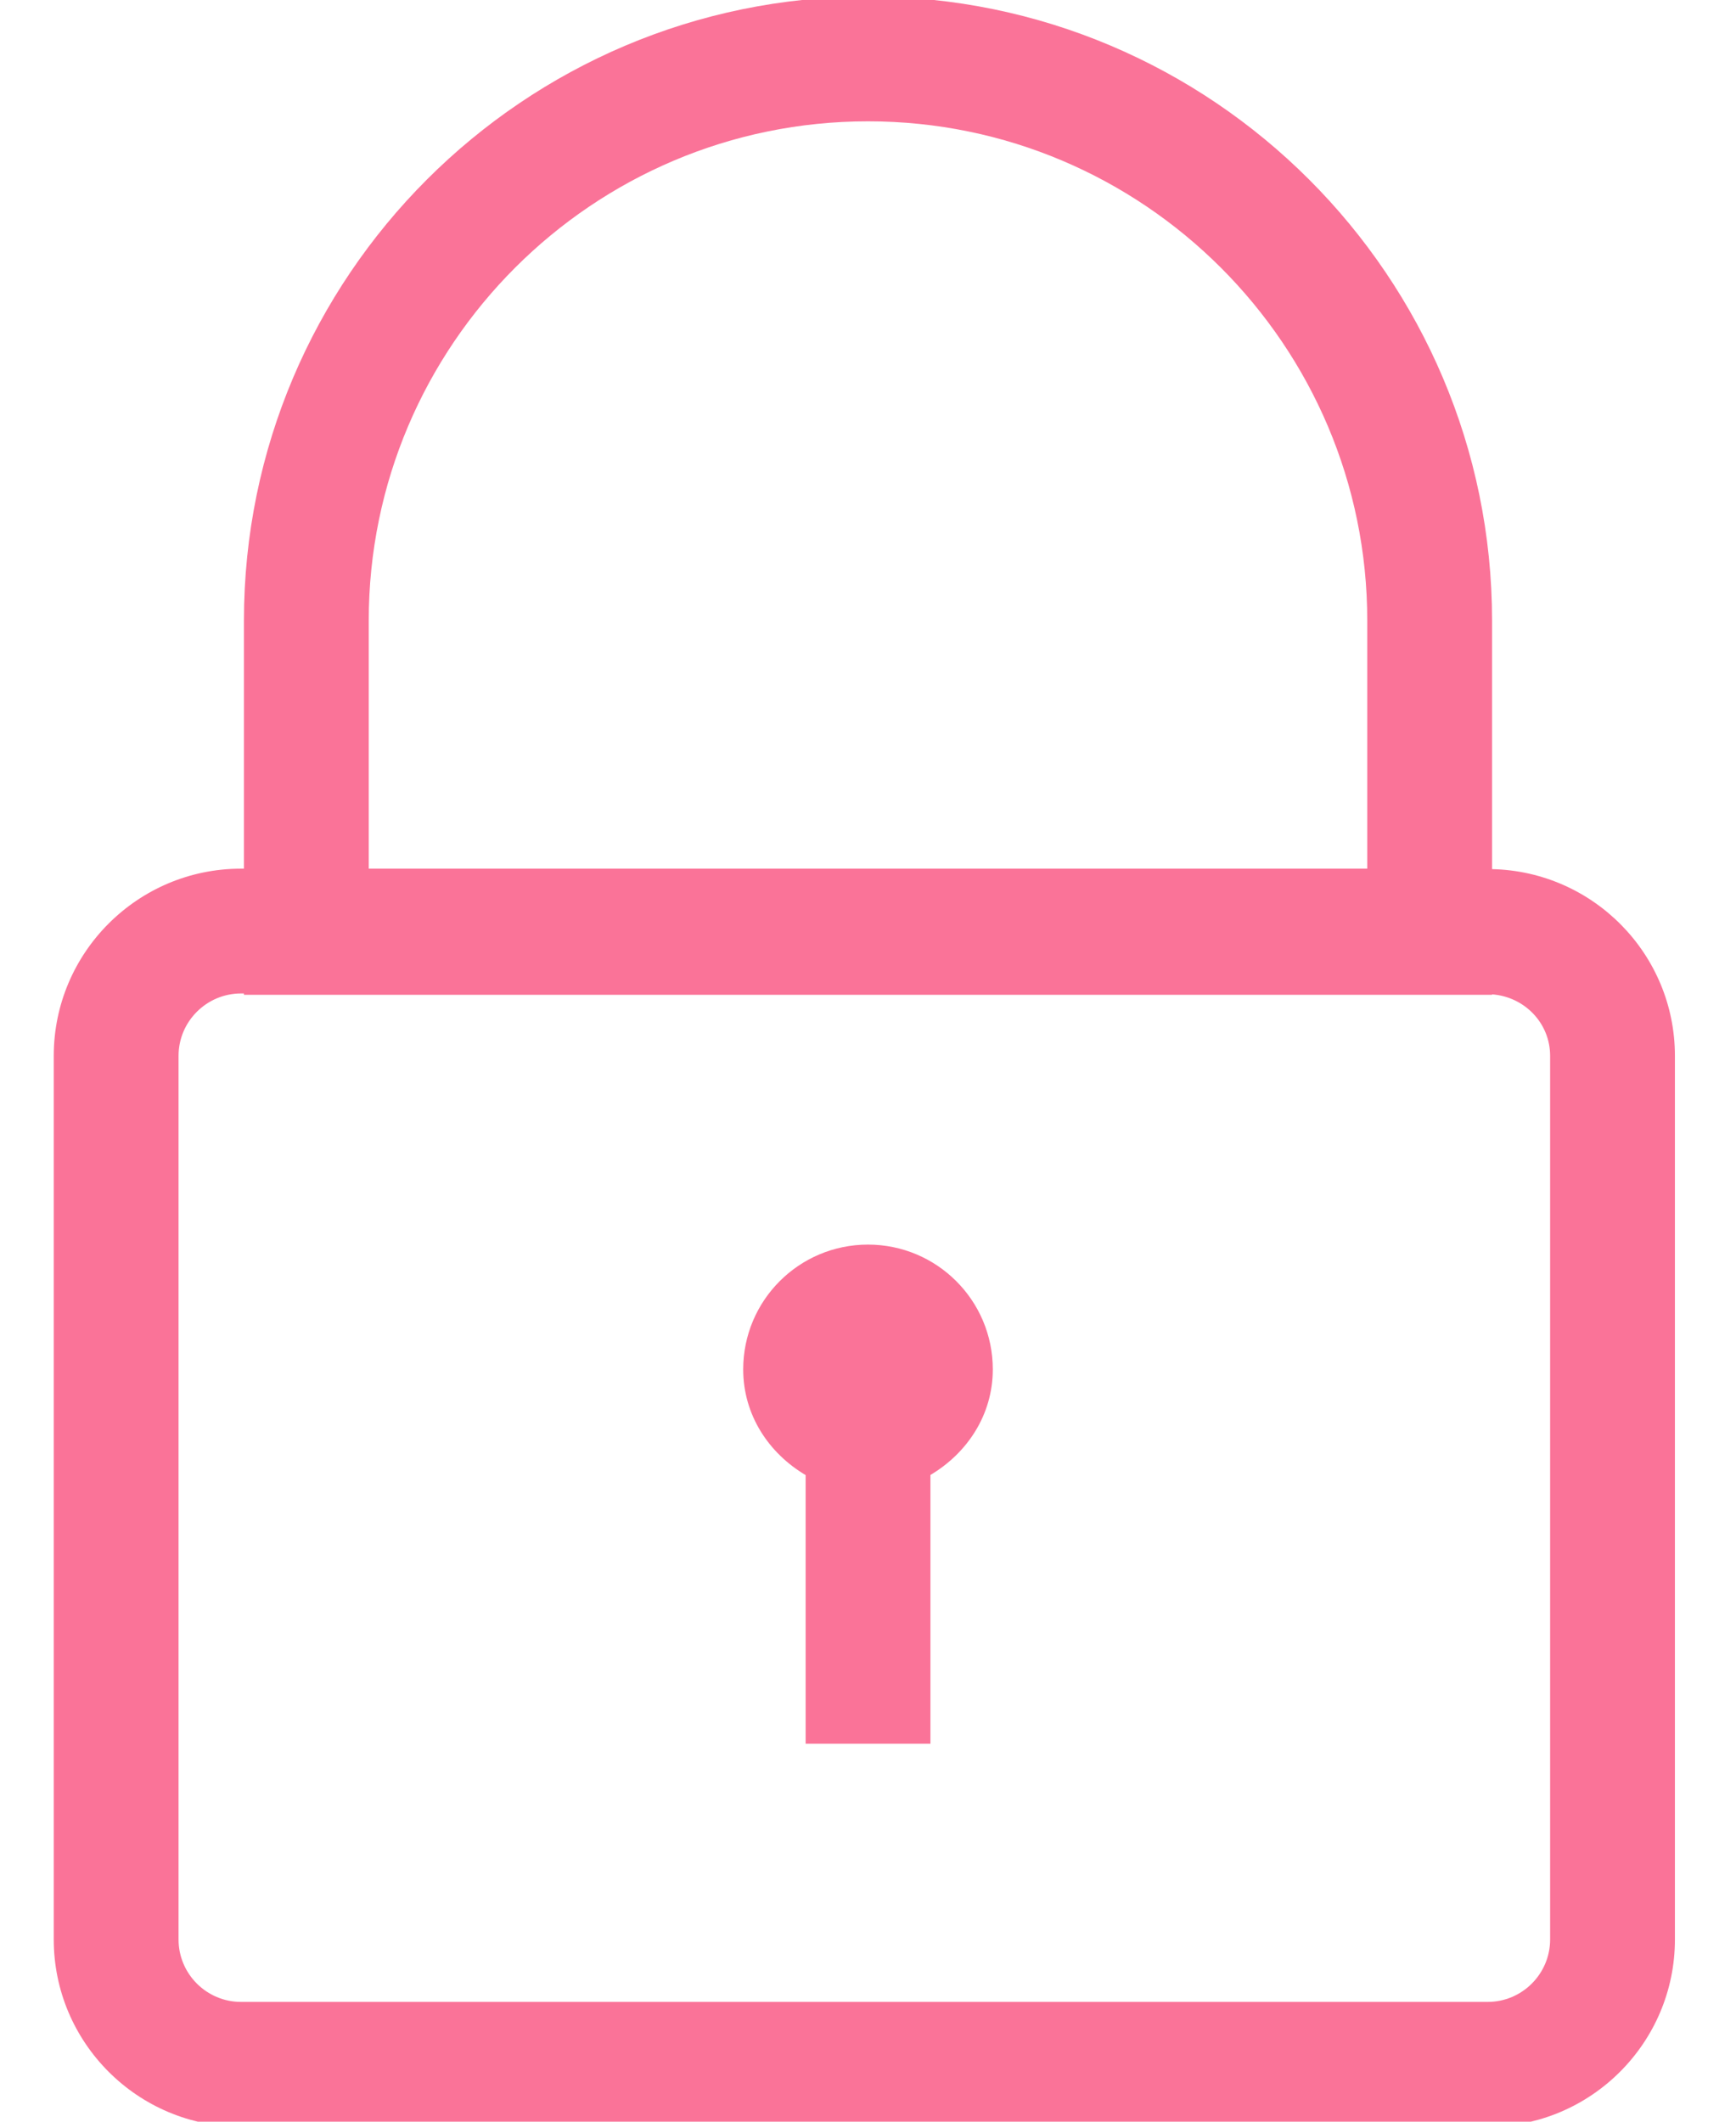 <svg width="27" height="33" viewBox="0 0 27 33" fill="none" xmlns="http://www.w3.org/2000/svg"><path d="M15.441 21.299C15.441 22.009 15.04 22.603 14.471 22.941V27.122H12.53V22.943C11.959 22.605 11.559 22.011 11.559 21.299C11.559 20.227 12.427 19.358 13.5 19.358C14.57 19.358 15.441 20.225 15.441 21.299ZM26.05 16.422V30.166C26.05 31.771 24.744 33.078 23.138 33.078H3.748C2.142 33.078 0.836 31.771 0.836 30.166V16.422C0.836 14.817 2.142 13.511 3.748 13.511H3.794V9.652C3.794 4.3 8.148 -0.054 13.5 -0.054C18.852 -0.054 23.206 4.3 23.206 9.652V13.518C24.78 13.553 26.05 14.84 26.05 16.422ZM5.735 13.511H21.265V9.652C21.265 5.369 17.782 1.887 13.5 1.887C9.218 1.887 5.735 5.369 5.735 9.652V13.511ZM24.109 16.422C24.109 15.91 23.707 15.502 23.206 15.466V15.473H3.794V15.452H3.748C3.214 15.452 2.777 15.887 2.777 16.422V30.166C2.777 30.702 3.214 31.137 3.748 31.137H23.138C23.672 31.137 24.109 30.702 24.109 30.166V16.422Z" fill="#FA7398"/></svg>